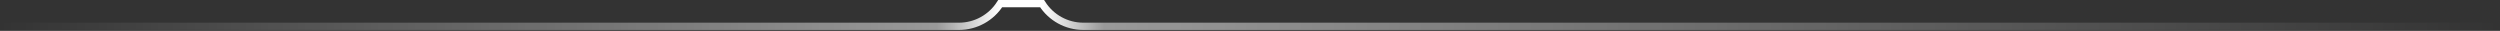 <svg width="1378" height="17" viewBox="0 0 1378 17" fill="none" xmlns="http://www.w3.org/2000/svg">
<rect x="0" y="0" width="1378" height="17" fill="#333333" stroke="none"/>
<path d="M0 14.5H528.58C537.796 14.5 546.371 9.784 551.306 2V2H574.402V2C579.338 9.784 587.913 14.5 597.129 14.5H1377.03" stroke="url(#paint0_linear_17_89)" stroke-width="4"/>
<defs>
<linearGradient id="paint0_linear_17_89" x1="0" y1="8.25" x2="1377.03" y2="8.25" gradientUnits="userSpaceOnUse">
<stop stop-color="white" stop-opacity="0"/>
<stop offset="0.375" stop-color="white" stop-opacity="0.5"/>
<stop offset="0.4" stop-color="white"/>
<stop offset="0.417" stop-color="white"/>
<stop offset="0.442" stop-color="white" stop-opacity="0.5"/>
<stop offset="1" stop-color="white" stop-opacity="0"/>
</linearGradient>
</defs>
</svg>
